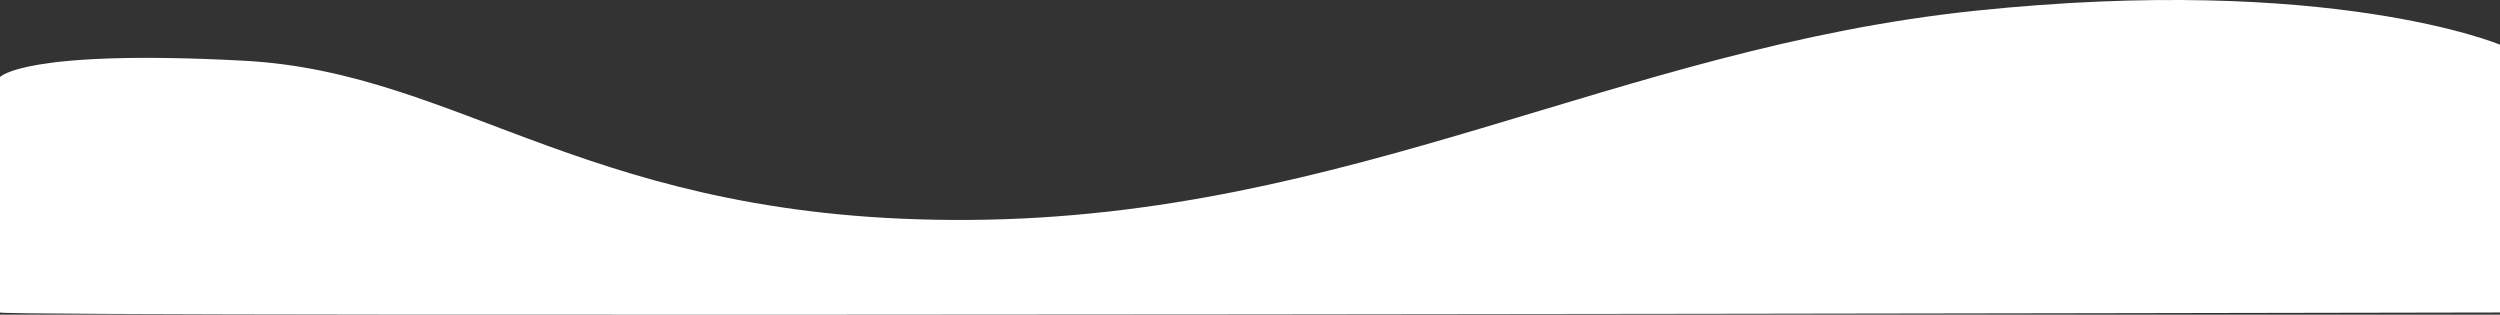 <svg xmlns="http://www.w3.org/2000/svg" viewBox="0 0 1440 181.266">
  <rect x="0" y="0" width="1440" height="181.266" fill="#333333" stroke="none"/>
  <path id="Path_3" data-name="Path 3" d="M0,1722.868c.057,2.871,1440,0,1440,0V1568.623s-97.583-41.029-302.675-19.5-359.91,118.784-578.37,120.429-291.62-84.932-418.421-91.692S0,1587.264,0,1587.264Z" transform="translate(0 -1542.878)" fill="#fff"/>
</svg>
